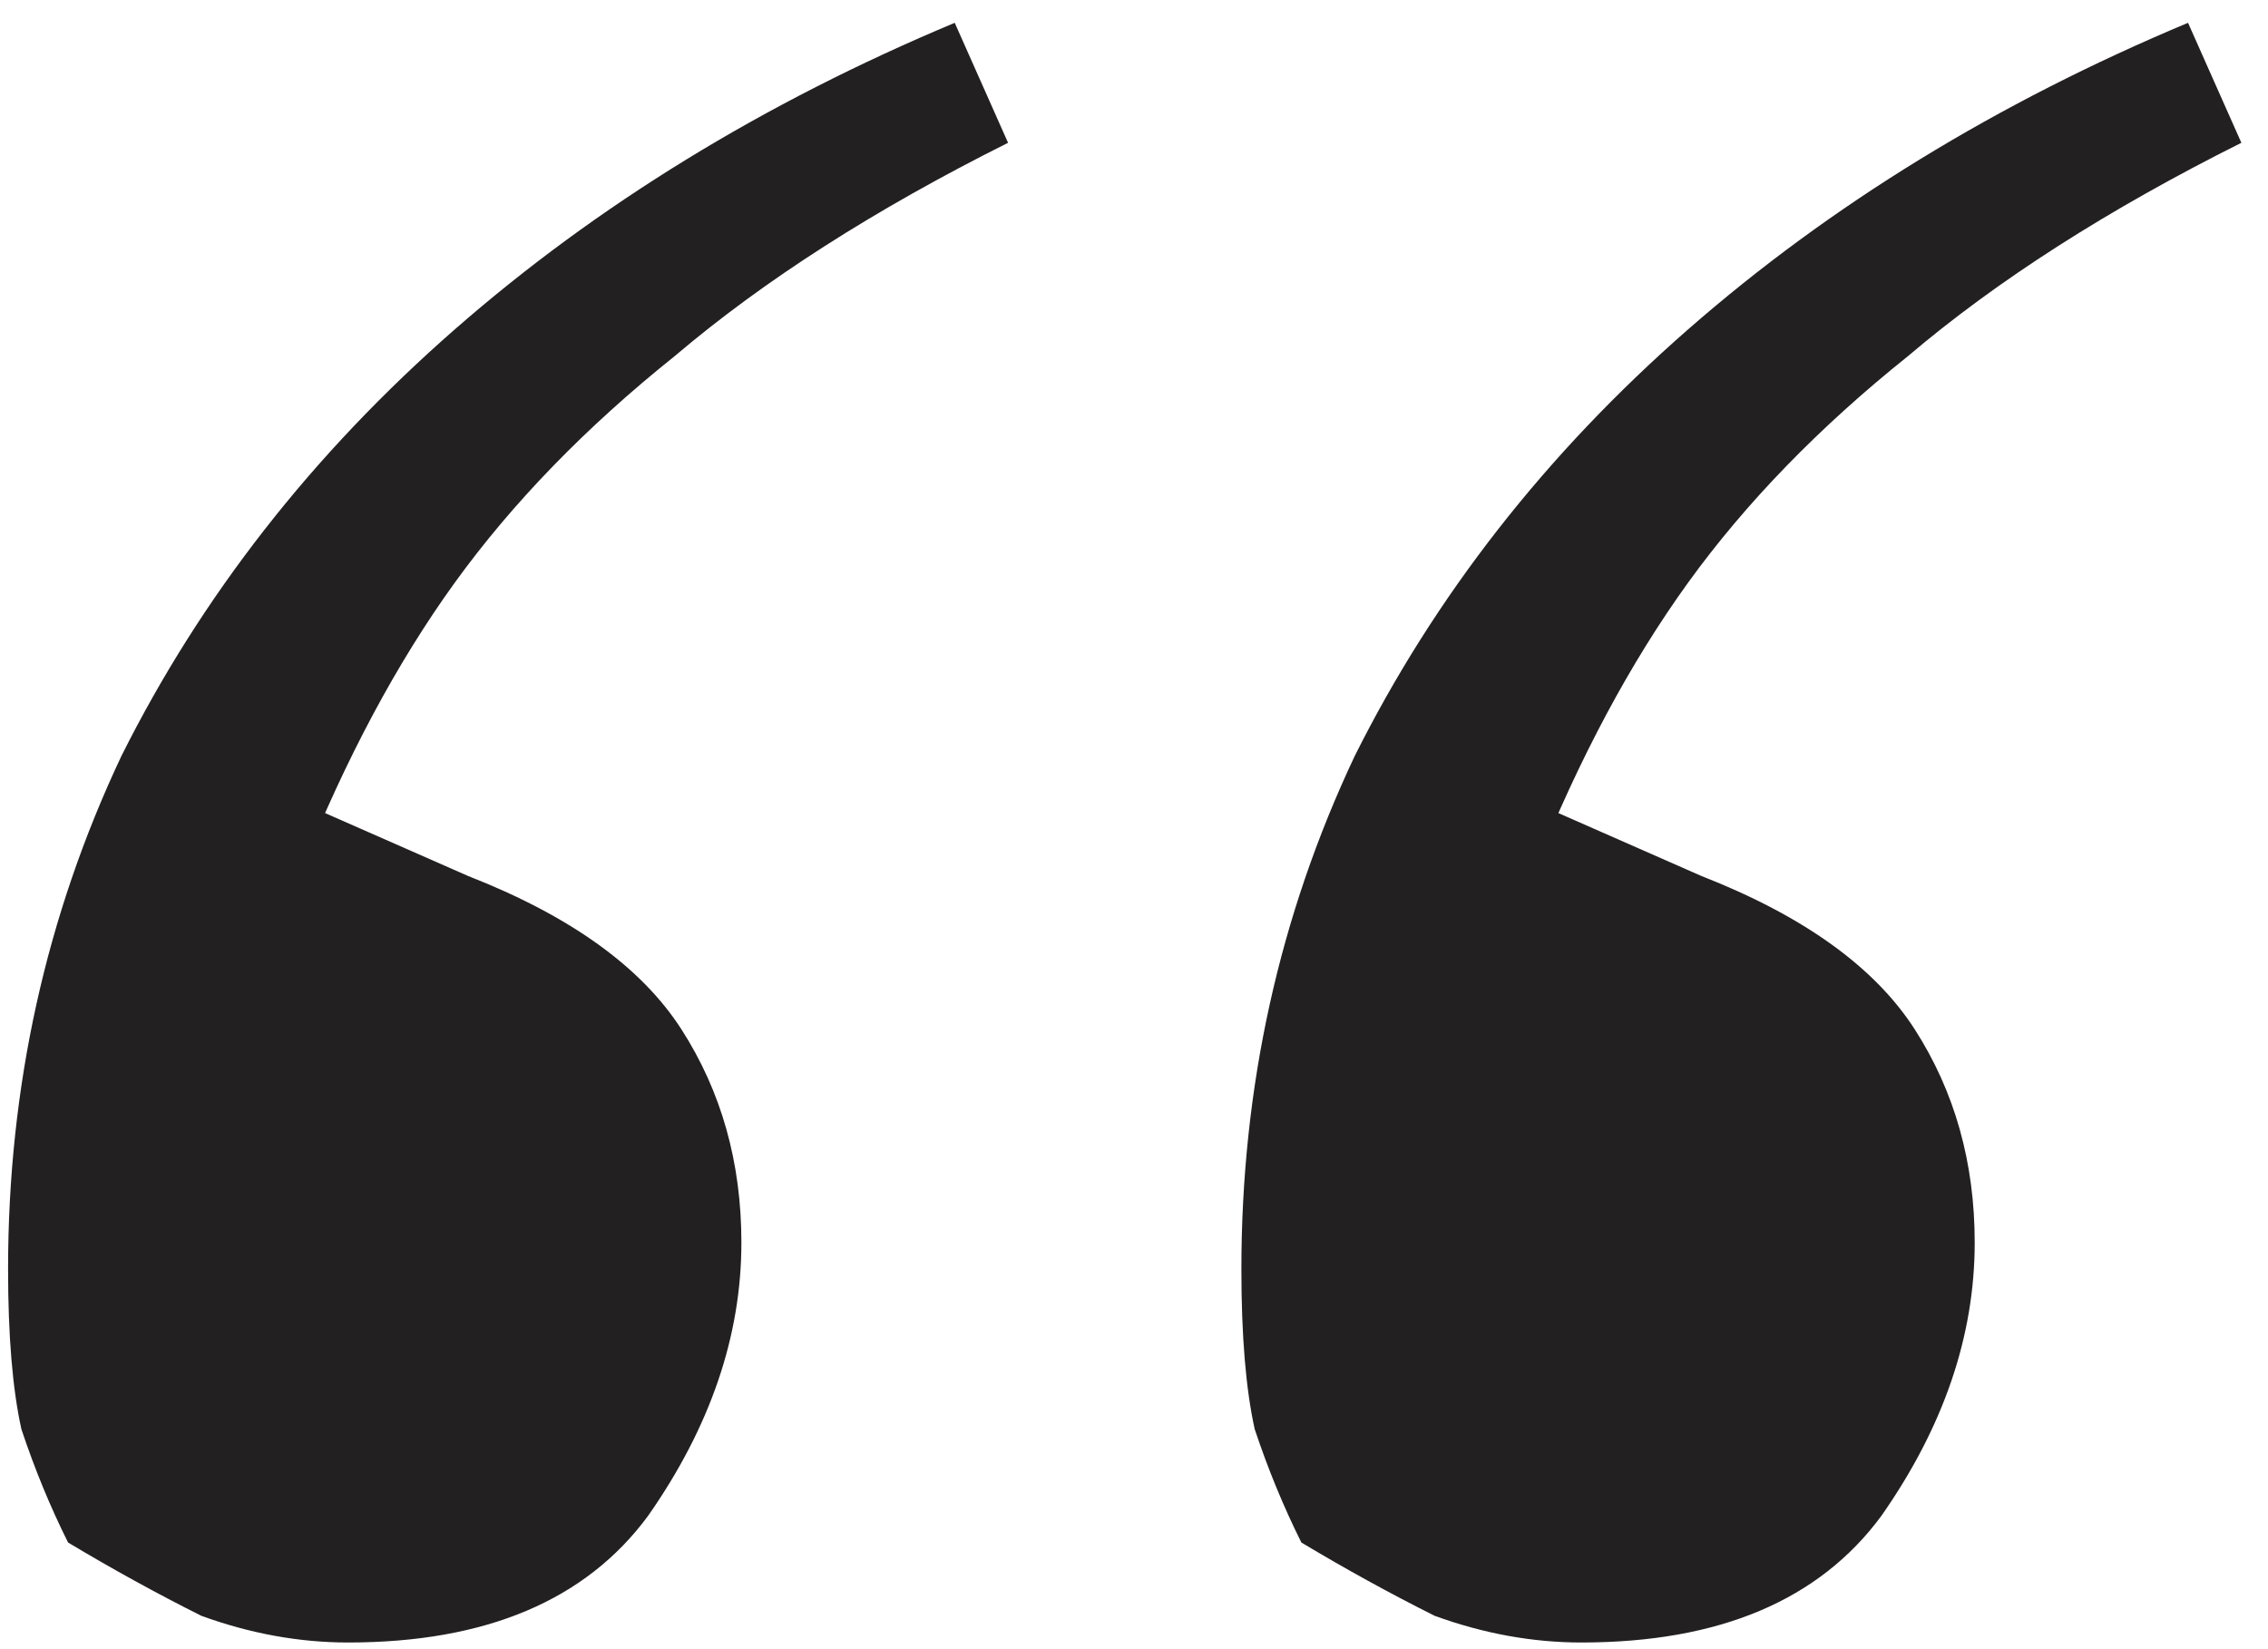 <?xml version="1.0" encoding="UTF-8"?> <svg xmlns="http://www.w3.org/2000/svg" width="66" height="48" viewBox="0 0 66 48" fill="none"><path d="M10.129 47.806C8.707 47.806 7.284 47.547 5.861 47.03C4.568 46.383 3.275 45.672 1.981 44.896C1.464 43.861 1.011 42.762 0.623 41.598C0.365 40.434 0.235 38.882 0.235 36.942C0.235 31.639 1.335 26.66 3.533 22.004C5.861 17.348 9.095 13.209 13.233 9.588C17.372 5.967 22.222 2.992 27.783 0.664L29.335 4.156C25.455 6.096 22.222 8.165 19.635 10.364C17.049 12.433 14.915 14.632 13.233 16.96C11.552 19.288 10.065 22.069 8.771 25.302V23.362L13.621 25.496C16.596 26.66 18.665 28.147 19.829 29.958C20.993 31.769 21.575 33.838 21.575 36.166C21.575 38.882 20.67 41.533 18.859 44.12C17.049 46.577 14.139 47.806 10.129 47.806ZM46.019 47.806C44.597 47.806 43.174 47.547 41.751 47.03C40.458 46.383 39.165 45.672 37.871 44.896C37.354 43.861 36.901 42.762 36.513 41.598C36.255 40.434 36.125 38.882 36.125 36.942C36.125 31.639 37.225 26.66 39.423 22.004C41.751 17.348 44.985 13.209 49.123 9.588C53.262 5.967 58.112 2.992 63.673 0.664L65.225 4.156C61.345 6.096 58.112 8.165 55.525 10.364C52.939 12.433 50.805 14.632 49.123 16.96C47.442 19.288 45.955 22.069 44.661 25.302V23.362L49.511 25.496C52.486 26.66 54.555 28.147 55.719 29.958C56.883 31.769 57.465 33.838 57.465 36.166C57.465 38.882 56.56 41.533 54.749 44.12C52.939 46.577 50.029 47.806 46.019 47.806Z" fill="#222020"></path></svg> 
